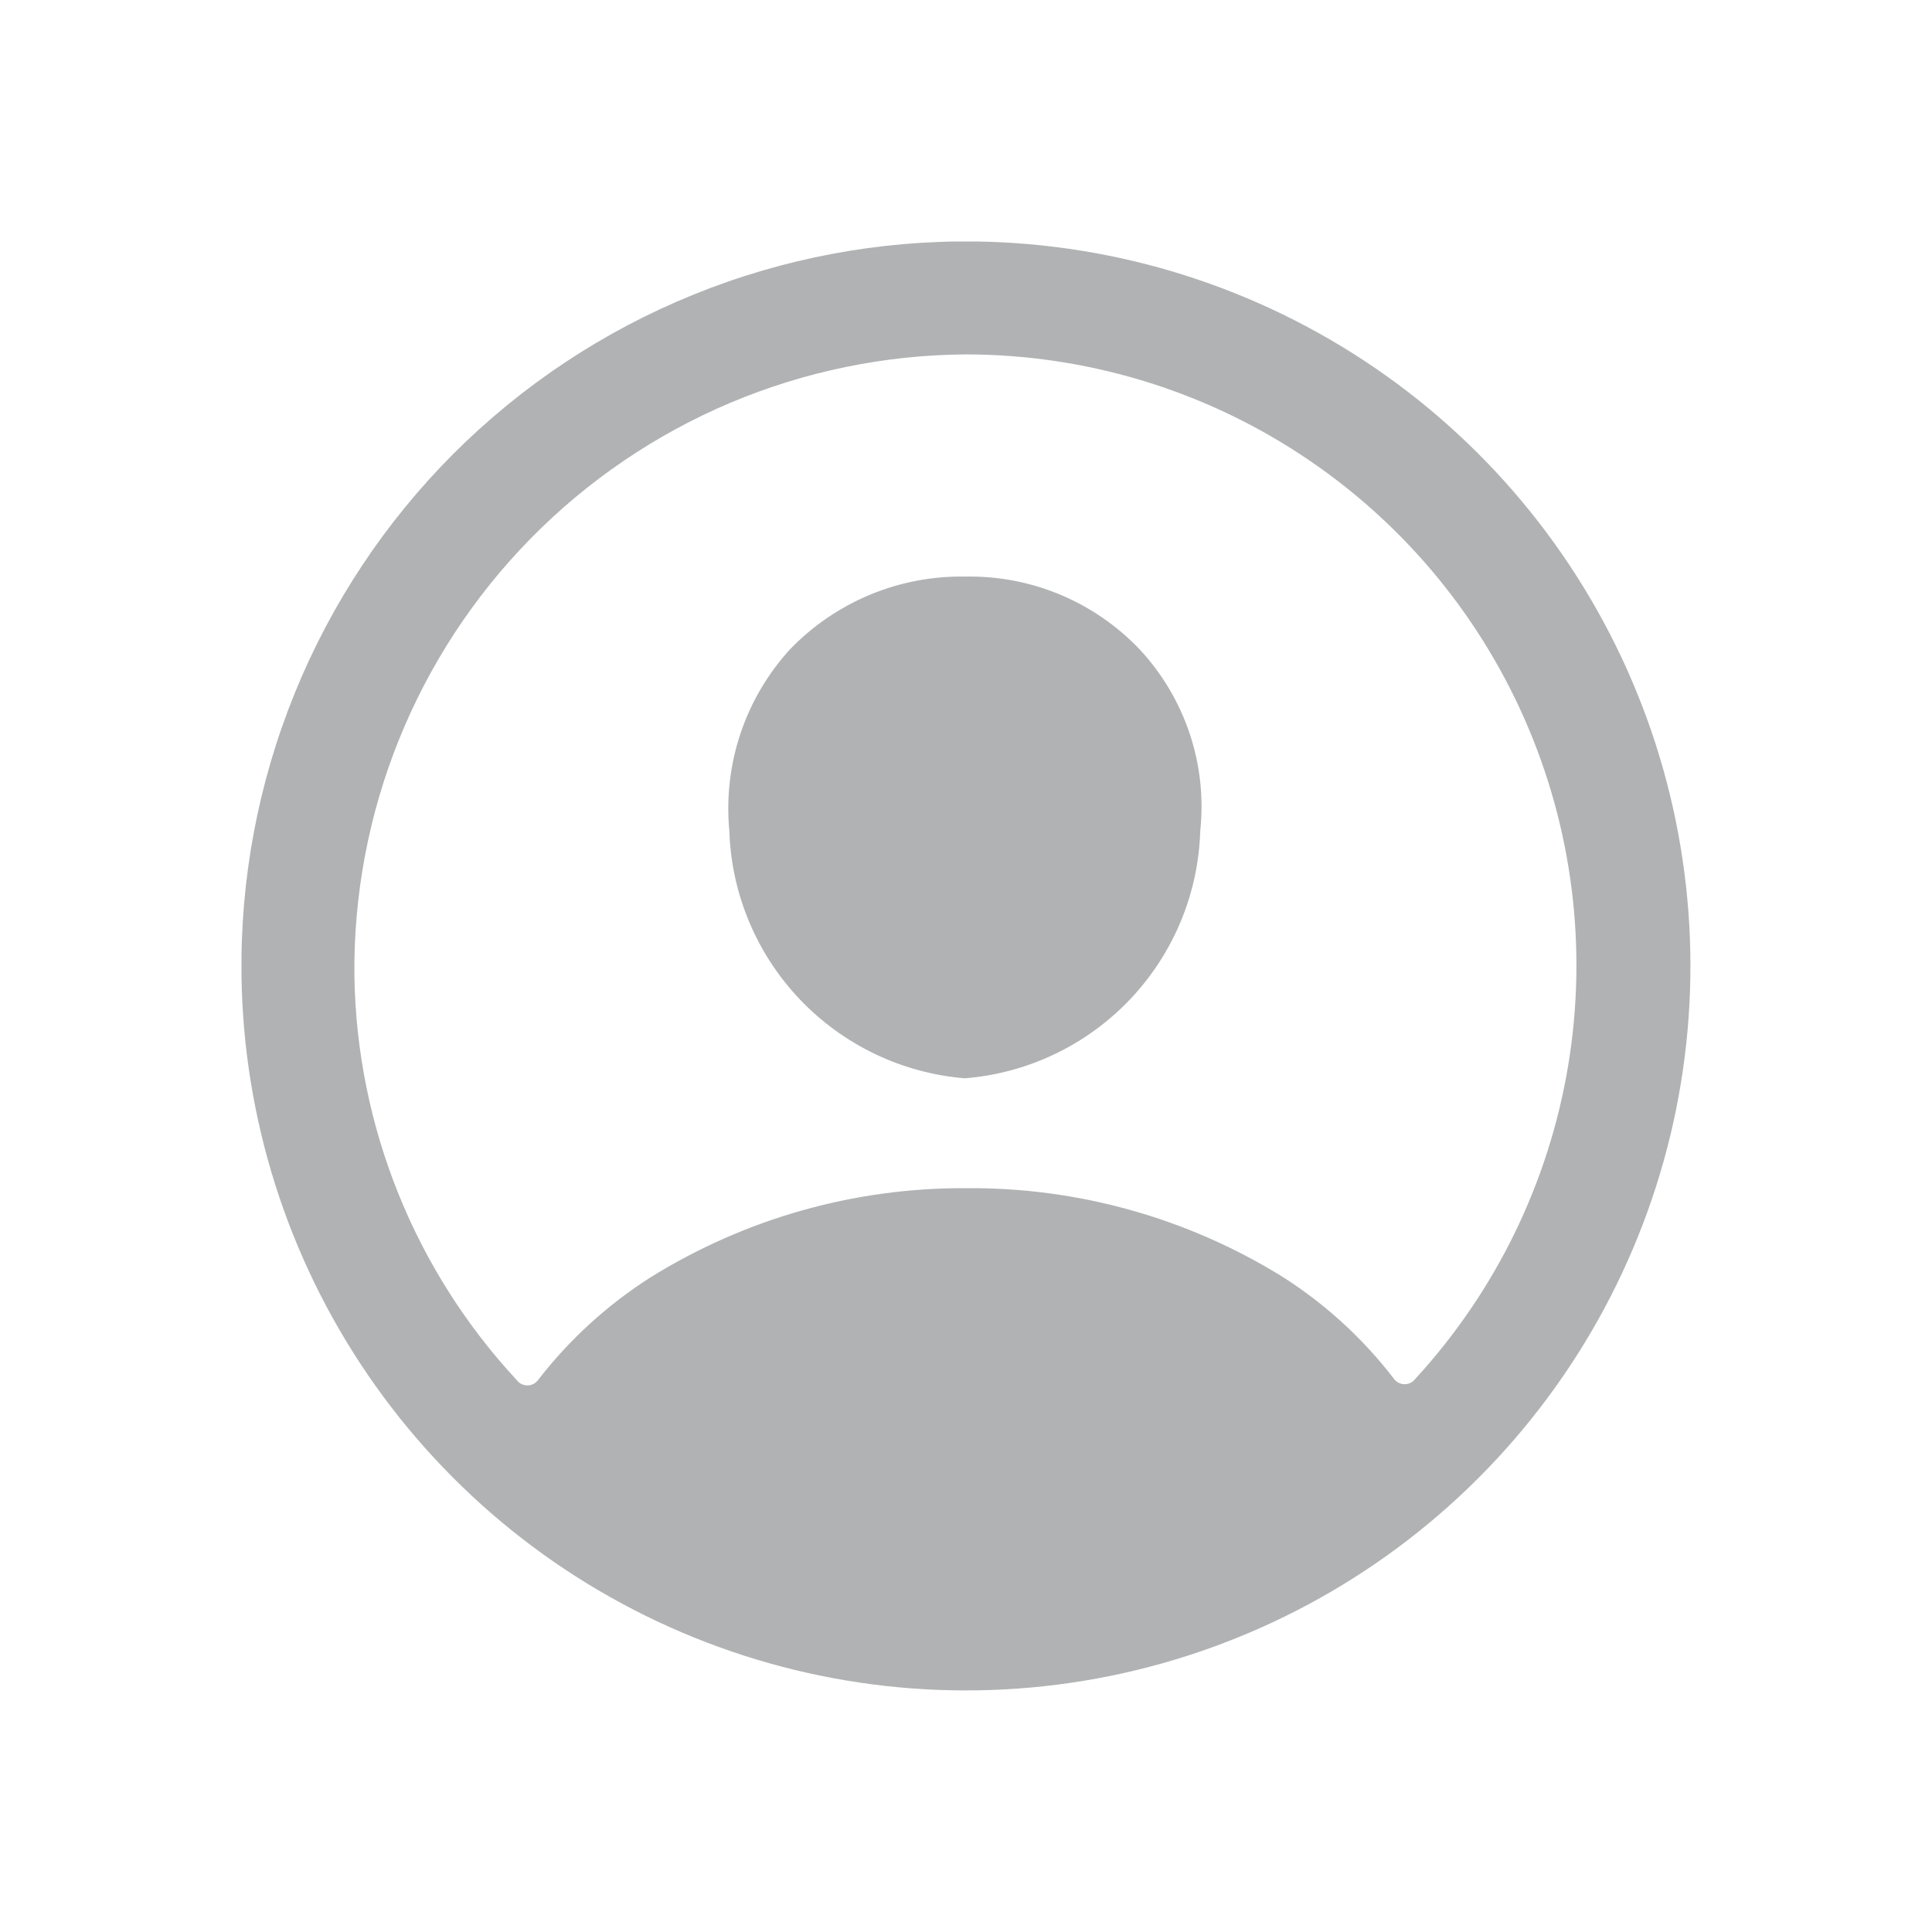 <svg width="32" height="32" viewBox="0 0 32 32" fill="none" xmlns="http://www.w3.org/2000/svg">
<g clip-path="url(#clip0_1_9802)">
<path fill-rule="evenodd" clip-rule="evenodd" d="M16 9.55C16.538 9.541 17.071 9.644 17.567 9.852C18.063 10.061 18.51 10.37 18.88 10.76C19.251 11.16 19.532 11.634 19.705 12.152C19.878 12.669 19.937 13.217 19.88 13.76C19.849 14.804 19.434 15.799 18.714 16.556C17.994 17.312 17.021 17.777 15.98 17.86C14.94 17.775 13.968 17.309 13.248 16.553C12.529 15.797 12.113 14.803 12.08 13.76C12.029 13.218 12.091 12.671 12.263 12.154C12.435 11.638 12.714 11.163 13.08 10.76C13.457 10.368 13.911 10.058 14.413 9.849C14.916 9.641 15.456 9.539 16 9.55ZM16 5.87C14.658 5.878 13.33 6.151 12.093 6.673C10.857 7.196 9.736 7.957 8.794 8.915C7.853 9.872 7.11 11.005 6.608 12.251C6.106 13.496 5.855 14.828 5.87 16.17C5.91 18.656 6.868 21.038 8.56 22.86C8.581 22.887 8.607 22.909 8.637 22.924C8.668 22.939 8.701 22.947 8.735 22.947C8.769 22.947 8.802 22.939 8.833 22.924C8.863 22.909 8.889 22.887 8.91 22.86C9.427 22.19 10.057 21.615 10.77 21.16C12.339 20.183 14.152 19.67 16 19.68C17.846 19.664 19.659 20.17 21.23 21.14C21.945 21.592 22.575 22.168 23.09 22.84C23.11 22.867 23.137 22.889 23.167 22.904C23.198 22.919 23.231 22.927 23.265 22.927C23.299 22.927 23.332 22.919 23.363 22.904C23.393 22.889 23.419 22.867 23.44 22.84C24.77 21.394 25.65 19.592 25.973 17.654C26.296 15.716 26.048 13.726 25.259 11.927C24.47 10.127 23.175 8.596 21.53 7.521C19.886 6.445 17.965 5.872 16 5.87ZM16.17 4C18.529 4.034 20.825 4.762 22.772 6.093C24.719 7.424 26.231 9.3 27.118 11.486C28.005 13.671 28.228 16.07 27.76 18.382C27.291 20.694 26.152 22.816 24.484 24.484C22.816 26.152 20.694 27.291 18.382 27.76C16.07 28.228 13.671 28.005 11.486 27.118C9.3 26.231 7.424 24.719 6.093 22.772C4.762 20.825 4.034 18.529 4 16.17C3.977 14.566 4.276 12.973 4.88 11.486C5.483 9.999 6.379 8.648 7.513 7.513C8.648 6.379 9.999 5.483 11.486 4.88C12.973 4.276 14.566 3.977 16.17 4Z" fill="#B0B2B3"/>
</g>
<defs>
<clipPath id="clip0_1_9802">
<rect x="4" y="4" width="24" height="24" rx="4" fill="white"/>
</clipPath>
</defs>
</svg>
